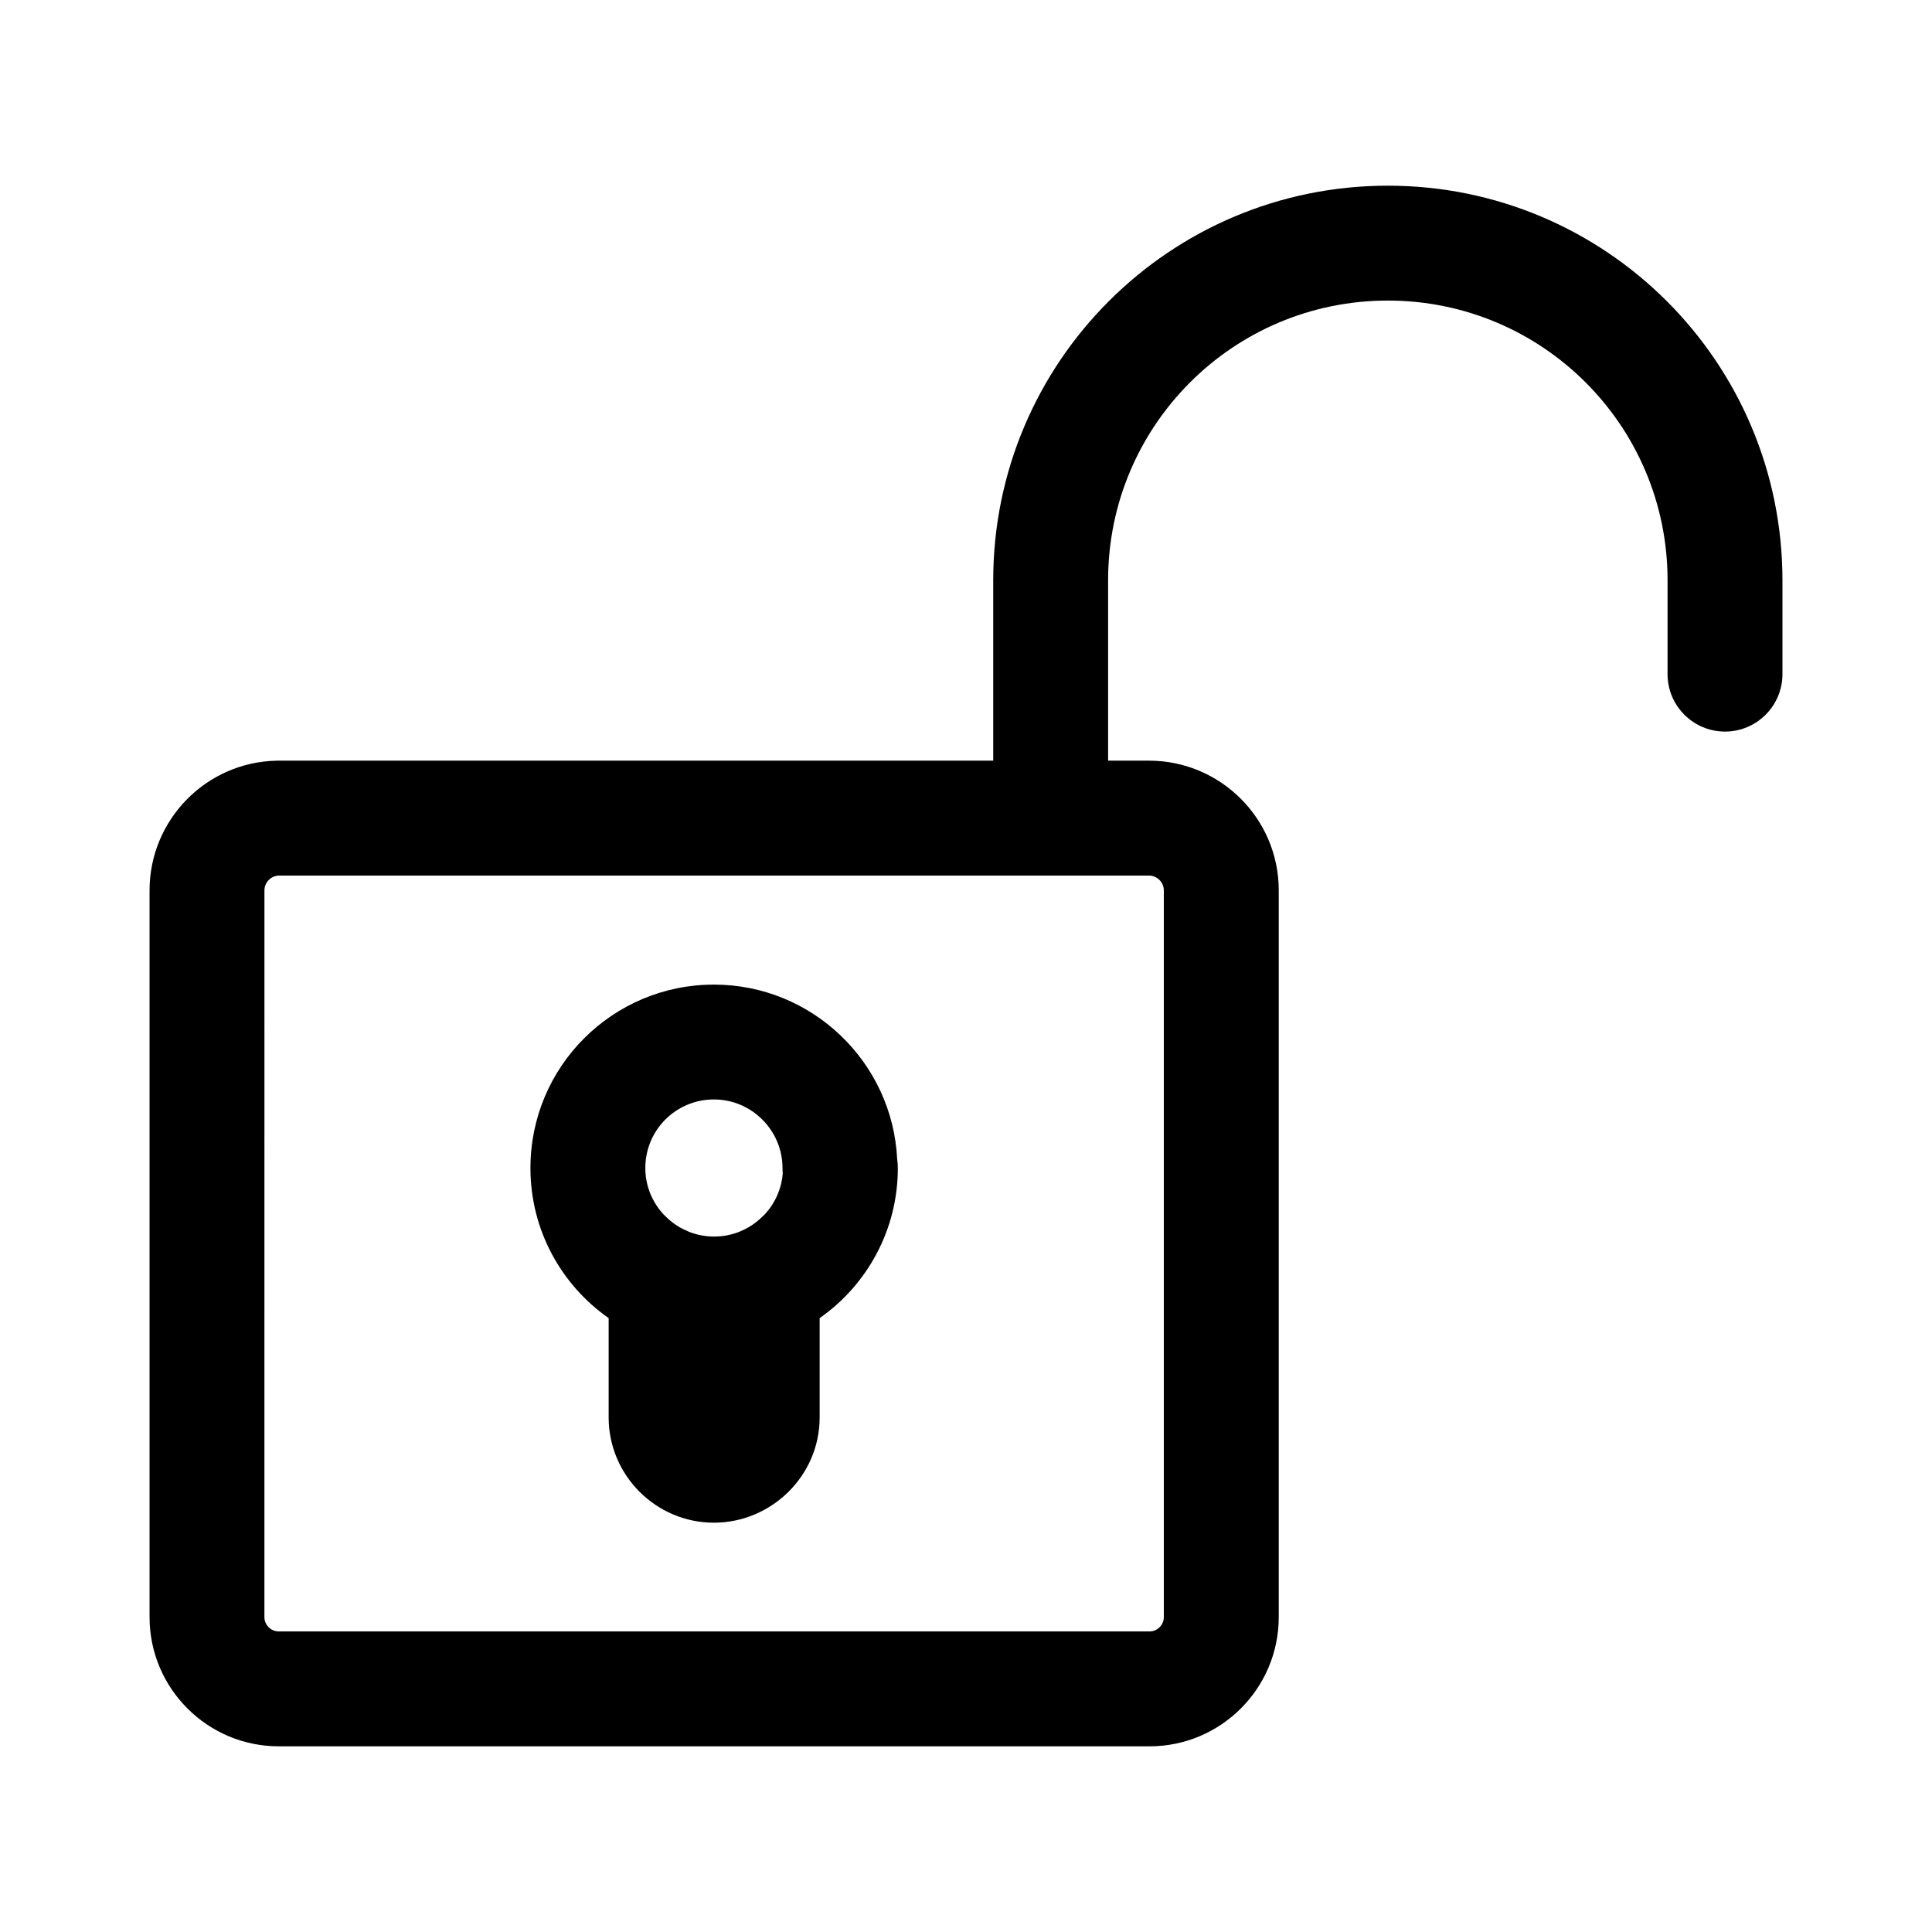 <svg fill="none" height="56" viewBox="0 0 56 56" width="56" xmlns="http://www.w3.org/2000/svg"><path clip-rule="evenodd" d="m32.119 16.82c0-4.481 3.628-8.108 8.108-8.108 4.481 0 8.108 3.628 8.108 8.108v2.72c0 .919.745 1.665 1.665 1.665.919 0 1.665-.746 1.665-1.665v-2.72c0-6.319-5.119-11.438-11.438-11.438s-11.438 5.119-11.438 11.438v5.228h-20.695-.027c-.018 0-.035 0-.053.001-2.049.043-3.679 1.724-3.679 3.758v21.066c0 2.066 1.679 3.745 3.745 3.745h25.24c2.066 0 3.745-1.679 3.745-3.745v-21.066c0-2.087-1.699-3.759-3.758-3.759h-1.188zm-24.454 8.987c0-.234.195-.428.428-.428h25.213c.234 0 .428.195.428.428v21.066c0 .227-.188.415-.415.415h-25.24c-.227 0-.415-.188-.415-.415zm7.71 8.05c0-2.95 2.389-5.318 5.318-5.318 2.848 0 5.179 2.249 5.312 5.064.013.083.019.168.019.255 0 1.793-.891 3.379-2.254 4.34-.004.003-.008.006-.012.009v2.877c0 1.7-1.406 3.052-3.065 3.052-1.68 0-3.051-1.373-3.051-3.052v-2.878c-1.371-.96-2.267-2.55-2.267-4.349zm4.331 1.719c-.147-.085-.286-.191-.412-.317-.019-.019-.039-.038-.059-.057-.33-.355-.53-.829-.53-1.346 0-1.103.89-1.988 1.988-1.988 1.094 0 1.988.895 1.988 1.988 0 .053.003.105.007.156-.036.456-.227.871-.524 1.19-.02.018-.04.037-.059.056-.121.121-.254.223-.394.307-.08.047-.163.088-.25.124-.018.007-.036.015-.053.023-.457.174-.963.173-1.419-.001-.017-.007-.034-.015-.051-.022-.08-.033-.158-.071-.232-.113z" fill="#000" fill-rule="evenodd"/></svg>